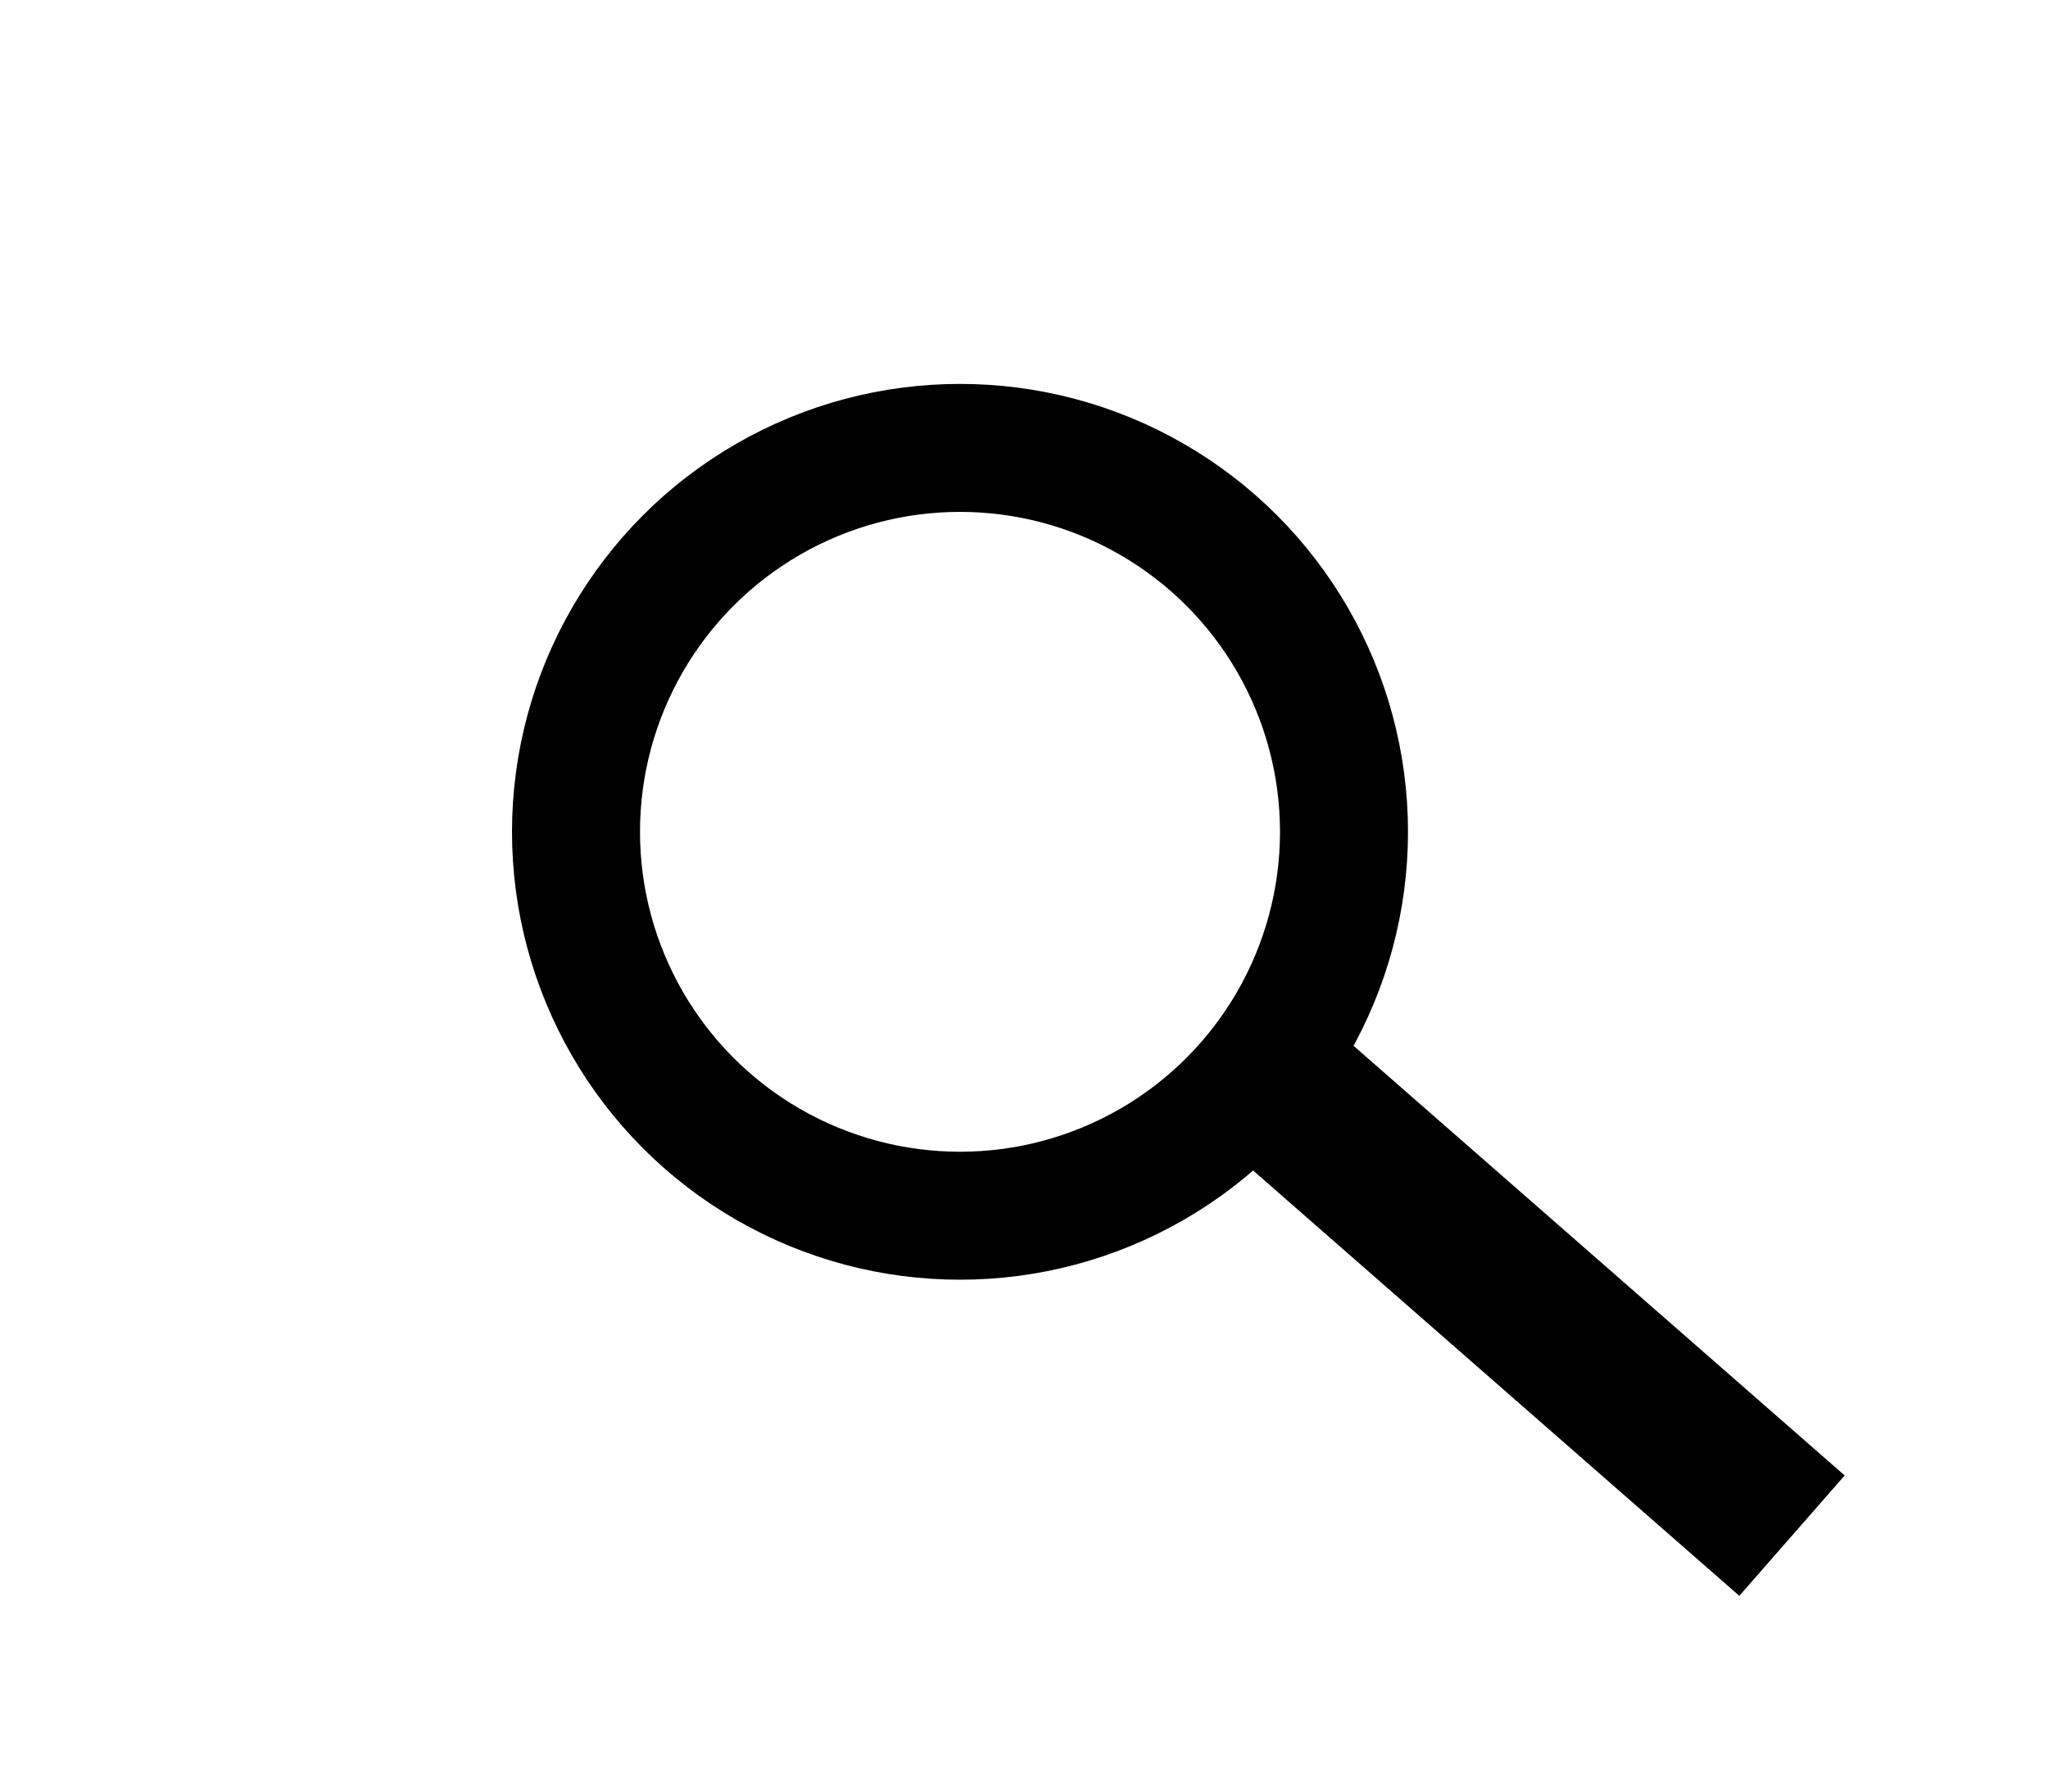 <?xml version="1.0" encoding="utf-8"?>
<!DOCTYPE svg PUBLIC "-//W3C//DTD SVG 1.1//EN" "http://www.w3.org/Graphics/SVG/1.1/DTD/svg11.dtd">
<svg width="32" height="28" viewbox="0 0 32 28" xmlns="http://www.w3.org/2000/svg" xmlns:xlink="http://www.w3.org/1999/xlink">
	<line style="stroke-width:2.5px; fill:none; stroke:#000;" x1="20" y1="17" x2="28" y2="24" />
	<circle style="stroke-width:2px; fill:none; stroke:#000;" cx="15" cy="13" r="6" />
</svg>
